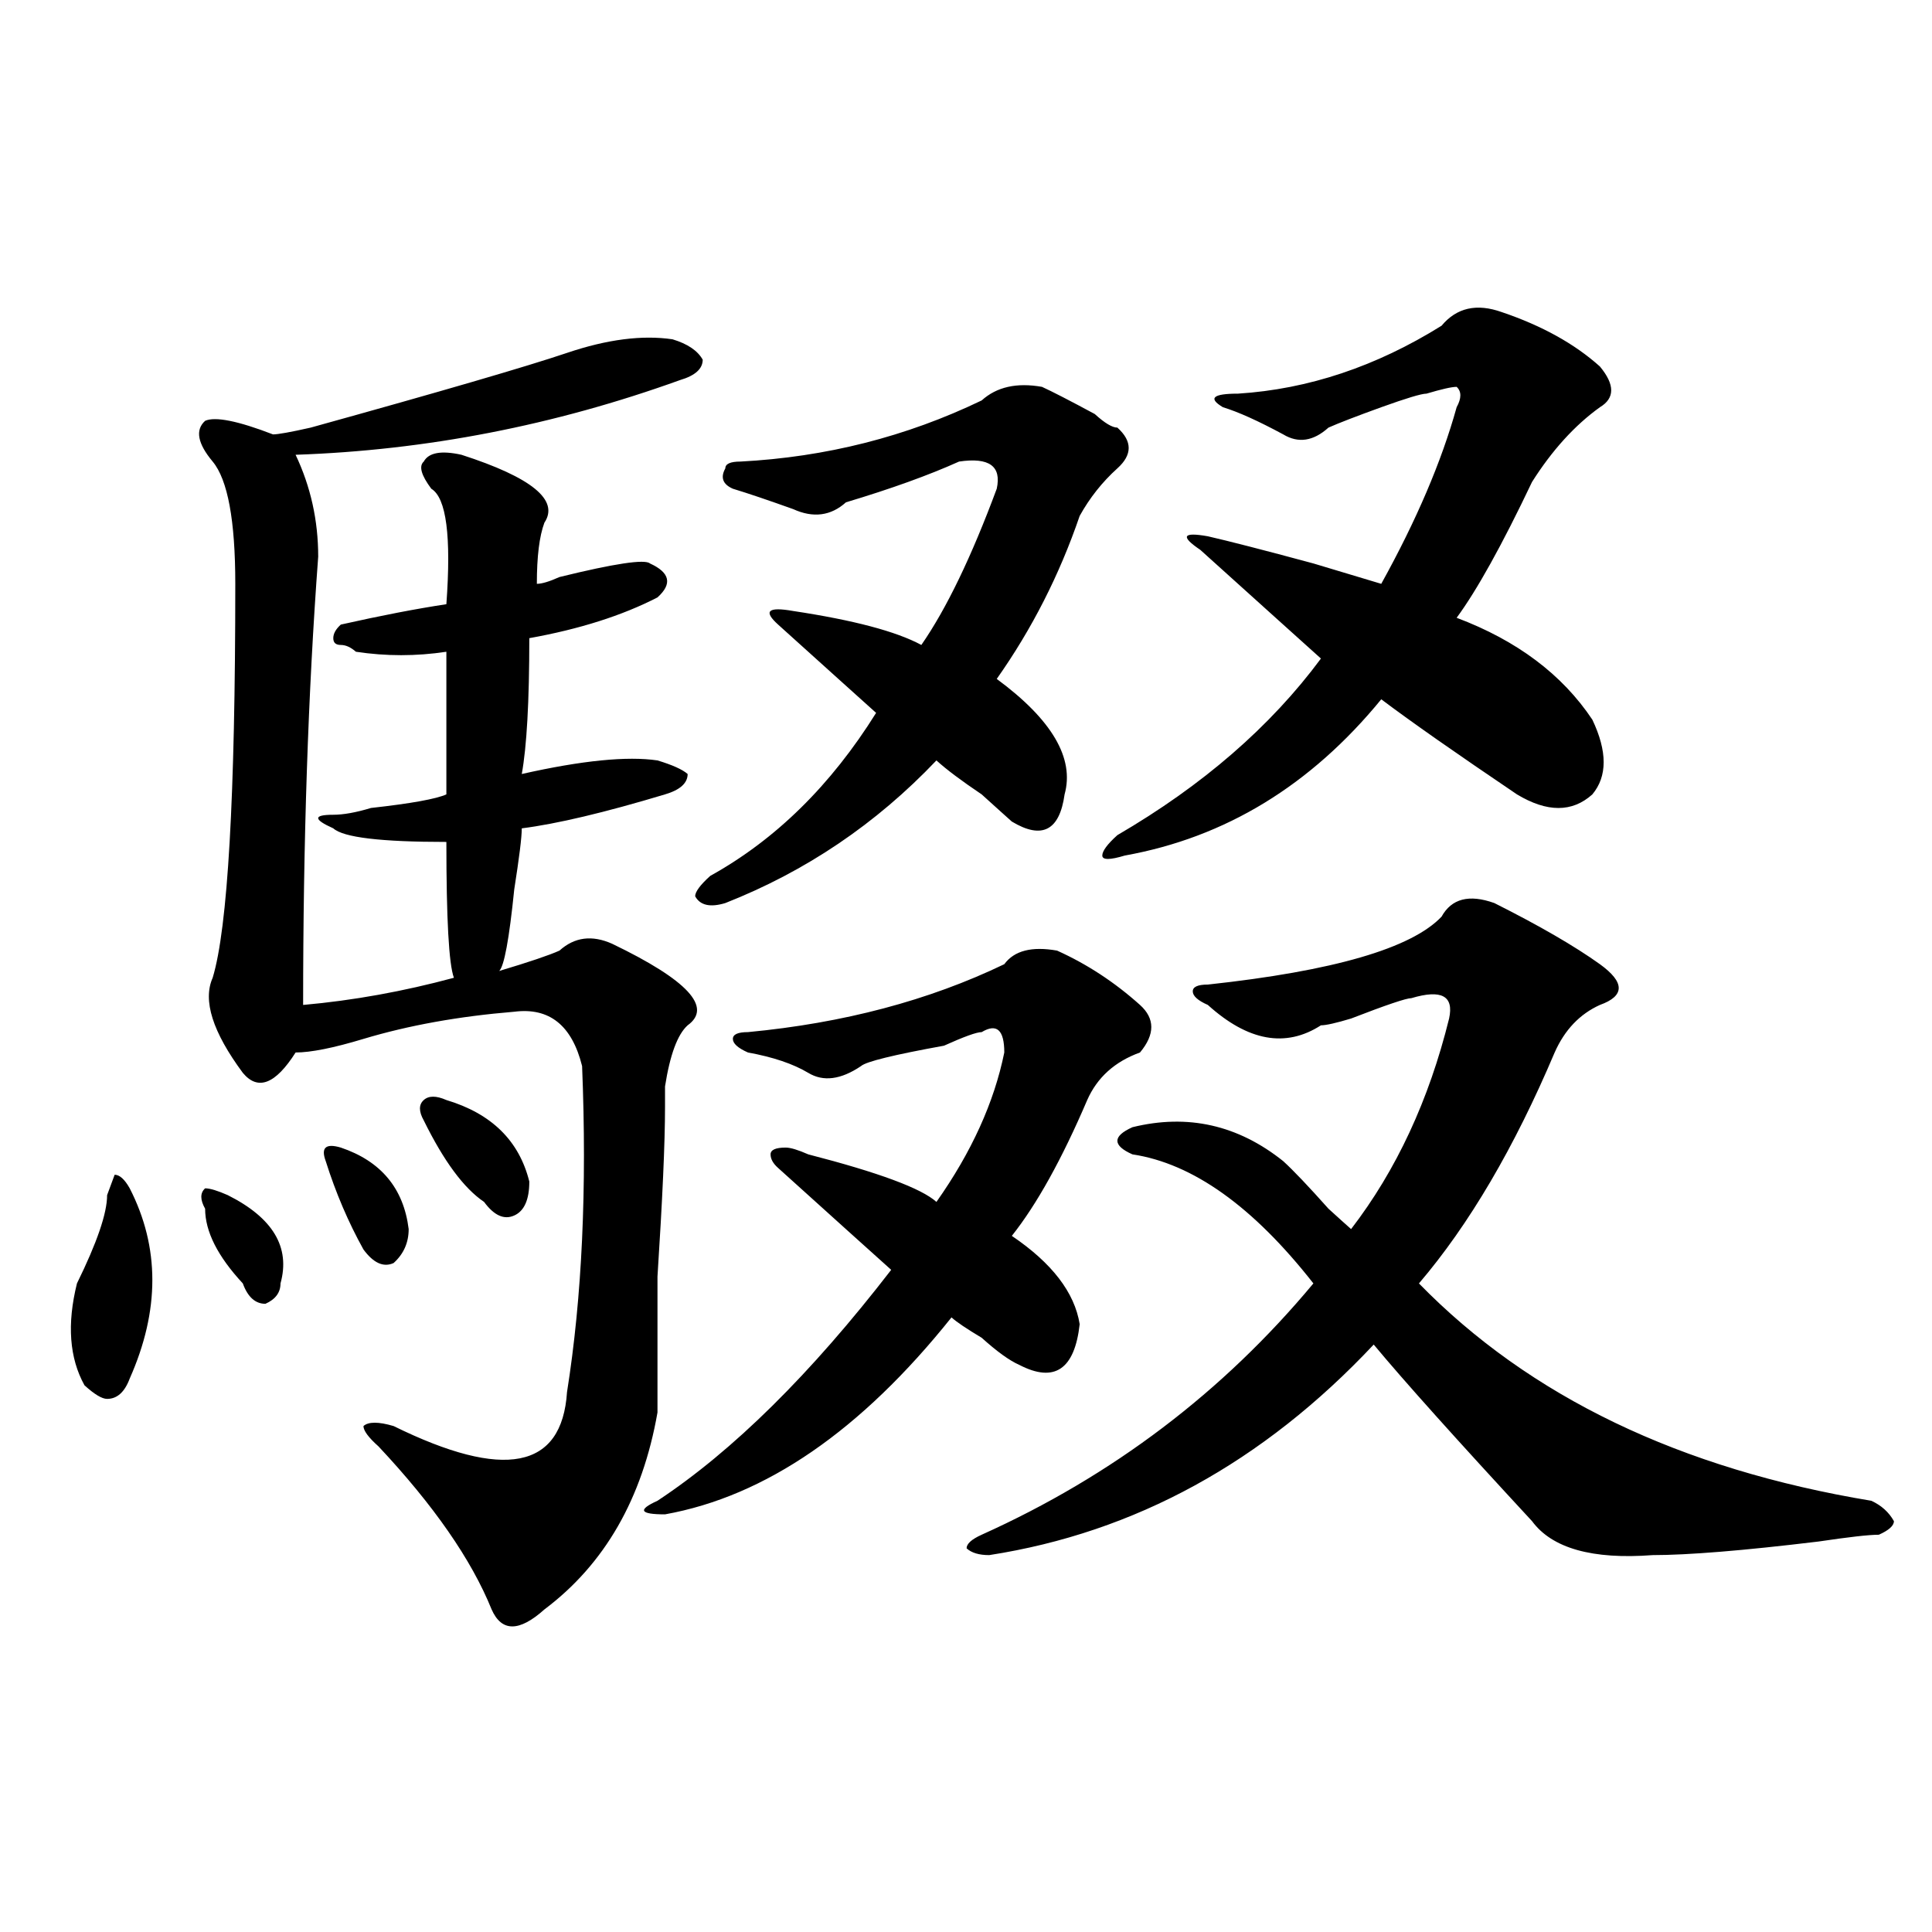<?xml version="1.0" encoding="utf-8"?>
<!-- Generator: Adobe Illustrator 16.0.0, SVG Export Plug-In . SVG Version: 6.00 Build 0)  -->
<!DOCTYPE svg PUBLIC "-//W3C//DTD SVG 1.1//EN" "http://www.w3.org/Graphics/SVG/1.1/DTD/svg11.dtd">
<svg version="1.1" id="图层_1" xmlns="http://www.w3.org/2000/svg" xmlns:xlink="http://www.w3.org/1999/xlink" x="0px" y="0px"
	 width="1000px" height="1000px" viewBox="0 0 1000 1000" enable-background="new 0 0 1000 1000" xml:space="preserve">
<path d="M67.145,615.078c15.609,30.487,15.609,63.281,0,98.438c-2.622,7.031-6.524,10.547-11.707,10.547
	c-2.622,0-6.524-2.308-11.707-7.031c-7.805-14.063-9.146-31.641-3.902-52.734c10.365-21.094,15.609-36.31,15.609-45.703
	l3.902-10.547C61.9,608.047,64.522,610.409,67.145,615.078z M293.48,182.656c20.792-7.031,39.023-9.339,54.633-7.031
	c7.805,2.362,12.987,5.878,15.609,10.547c0,4.724-3.902,8.239-11.707,10.547c-65.06,23.456-131.399,36.364-199.02,38.672
	c7.805,16.425,11.707,34.003,11.707,52.734c-5.244,70.313-7.805,147.656-7.805,232.031c25.975-2.308,52.011-7.031,78.047-14.063
	c-2.622-7.031-3.902-30.433-3.902-70.313c-33.841,0-53.353-2.308-58.535-7.031c-10.427-4.669-10.427-7.031,0-7.031
	c5.183,0,11.707-1.153,19.512-3.516c20.792-2.308,33.779-4.669,39.023-7.031c0-23.401,0-48.011,0-73.828
	c-15.609,2.362-31.219,2.362-46.828,0c-2.622-2.308-5.244-3.516-7.805-3.516c-2.622,0-3.902-1.153-3.902-3.516
	c0-2.308,1.28-4.669,3.902-7.031c20.792-4.669,39.023-8.185,54.633-10.547c2.561-35.156,0-55.042-7.805-59.766
	c-5.244-7.031-6.524-11.7-3.902-14.063c2.561-4.669,9.085-5.823,19.512-3.516c36.401,11.755,50.73,23.456,42.926,35.156
	c-2.622,7.031-3.902,17.578-3.902,31.641c2.561,0,6.463-1.153,11.707-3.516c28.597-7.031,44.206-9.339,46.828-7.031
	c10.365,4.724,11.707,10.547,3.902,17.578c-18.231,9.394-40.365,16.425-66.34,21.094c0,32.849-1.342,56.25-3.902,70.313
	c31.219-7.031,54.633-9.339,70.242-7.031c7.805,2.362,12.987,4.724,15.609,7.031c0,4.724-3.902,8.239-11.707,10.547
	c-31.219,9.394-55.975,15.271-74.145,17.578c0,4.724-1.342,15.271-3.902,31.641c-2.622,25.817-5.244,39.88-7.805,42.188
	c15.609-4.669,25.975-8.185,31.219-10.547c7.805-7.031,16.89-8.185,27.316-3.516c39.023,18.786,52.011,32.849,39.023,42.188
	c-5.244,4.724-9.146,15.271-11.707,31.641c0,4.724,0,8.239,0,10.547c0,18.786-1.342,48.065-3.902,87.891c0,32.849,0,56.25,0,70.313
	c-7.805,44.55-27.316,78.497-58.535,101.953c-13.049,11.7-22.134,11.7-27.316,0c-10.427-25.763-29.938-53.888-58.535-84.375
	c-5.244-4.669-7.805-8.185-7.805-10.547c2.561-2.308,7.805-2.308,15.609,0c57.193,28.125,87.132,22.302,89.754-17.578
	c7.805-49.219,10.365-105.469,7.805-168.75c-5.244-21.094-16.951-30.433-35.121-28.125c-28.658,2.362-54.633,7.031-78.047,14.063
	c-15.609,4.724-27.316,7.031-35.121,7.031c-10.427,16.425-19.512,19.94-27.316,10.547c-15.609-21.094-20.854-37.464-15.609-49.219
	c7.805-25.763,11.707-93.714,11.707-203.906c0-32.794-3.902-53.888-11.707-63.281c-7.805-9.339-9.146-16.37-3.902-21.094
	c5.183-2.308,16.89,0,35.121,7.031c2.561,0,9.085-1.153,19.512-3.516C228.421,202.597,272.627,189.688,293.48,182.656z
	 M106.168,625.625c-2.622-4.669-2.622-8.185,0-10.547c2.561,0,6.463,1.208,11.707,3.516c23.414,11.755,32.499,26.972,27.316,45.703
	c0,4.724-2.622,8.239-7.805,10.547c-5.244,0-9.146-3.516-11.707-10.547C112.631,650.234,106.168,637.38,106.168,625.625z
	 M168.605,601.016c-2.622-7.031,0-9.339,7.805-7.031c20.792,7.031,32.499,21.094,35.121,42.188c0,7.031-2.622,12.909-7.805,17.578
	c-5.244,2.362-10.427,0-15.609-7.031C180.313,632.656,173.788,617.44,168.605,601.016z M219.336,579.922
	c-2.622-4.669-2.622-8.185,0-10.547c2.561-2.308,6.463-2.308,11.707,0c23.414,7.031,37.682,21.094,42.926,42.188
	c0,9.394-2.622,15.271-7.805,17.578c-5.244,2.362-10.427,0-15.609-7.031C240.128,615.078,229.701,601.016,219.336,579.922z
	 M547.133,492.031c15.609,7.031,29.877,16.425,42.926,28.125c7.805,7.031,7.805,15.271,0,24.609
	c-13.049,4.724-22.134,12.909-27.316,24.609c-13.049,30.487-26.036,53.942-39.023,70.313c20.792,14.063,32.499,29.333,35.121,45.703
	c-2.622,23.456-13.049,30.487-31.219,21.094c-5.244-2.308-11.707-7.031-19.512-14.063c-7.805-4.669-13.049-8.185-15.609-10.547
	c-46.828,58.612-96.278,92.614-148.289,101.953c-13.049,0-14.329-2.308-3.902-7.031c39.023-25.763,79.327-65.589,120.973-119.531
	c-10.427-9.339-29.938-26.917-58.535-52.734c-2.622-2.308-3.902-4.669-3.902-7.031c0-2.308,2.561-3.516,7.805-3.516
	c2.561,0,6.463,1.208,11.707,3.516c36.401,9.394,58.535,17.578,66.34,24.609c18.17-25.763,29.877-51.526,35.121-77.344
	c0-11.7-3.902-15.216-11.707-10.547c-2.622,0-9.146,2.362-19.512,7.031c-26.036,4.724-40.365,8.239-42.926,10.547
	c-10.427,7.031-19.512,8.239-27.316,3.516c-7.805-4.669-18.231-8.185-31.219-10.547c-5.244-2.308-7.805-4.669-7.805-7.031
	c0-2.308,2.561-3.516,7.805-3.516c49.389-4.669,93.656-16.37,132.68-35.156C524.999,492.031,534.084,489.724,547.133,492.031z
	 M539.328,200.234c5.183,2.362,14.268,7.031,27.316,14.063c5.183,4.724,9.085,7.031,11.707,7.031c7.805,7.031,7.805,14.063,0,21.094
	s-14.329,15.271-19.512,24.609c-10.427,30.487-24.756,58.612-42.926,84.375c28.597,21.094,40.304,41.034,35.121,59.766
	c-2.622,18.786-11.707,23.456-27.316,14.063c-2.622-2.308-7.805-7.031-15.609-14.063c-10.427-7.031-18.231-12.854-23.414-17.578
	c-31.219,32.849-67.682,57.458-109.266,73.828c-7.805,2.362-13.049,1.208-15.609-3.516c0-2.308,2.561-5.823,7.805-10.547
	c33.779-18.731,62.438-46.856,85.852-84.375c-7.805-7.031-24.756-22.247-50.73-45.703c-7.805-7.031-5.244-9.339,7.805-7.031
	c31.219,4.724,53.291,10.547,66.34,17.578c12.987-18.731,25.975-45.703,39.023-80.859c2.561-11.7-3.902-16.37-19.512-14.063
	c-15.609,7.031-35.121,14.063-58.535,21.094c-7.805,7.031-16.951,8.239-27.316,3.516c-13.049-4.669-23.414-8.185-31.219-10.547
	c-5.244-2.308-6.524-5.823-3.902-10.547c0-2.308,2.561-3.516,7.805-3.516c44.206-2.308,85.852-12.854,124.875-31.641
	C515.914,200.234,526.279,197.927,539.328,200.234z M773.469,467.422c23.414,11.755,41.584,22.302,54.633,31.641
	c12.987,9.394,12.987,16.425,0,21.094c-10.427,4.724-18.231,12.909-23.414,24.609c-20.854,49.219-44.268,89.099-70.242,119.531
	c57.193,58.612,135.24,96.13,234.141,112.5c5.183,2.362,9.085,5.878,11.707,10.547c0,2.362-2.622,4.724-7.805,7.031
	c-5.244,0-15.609,1.208-31.219,3.516c-39.023,4.724-67.682,7.031-85.852,7.031c-31.219,2.362-52.072-3.516-62.438-17.578
	c-39.023-42.188-66.34-72.62-81.949-91.406c-57.255,60.974-123.595,97.284-199.02,108.984c-5.244,0-9.146-1.153-11.707-3.516
	c0-2.308,2.561-4.669,7.805-7.031c67.62-30.433,124.875-73.828,171.703-130.078c-31.219-39.825-62.438-62.073-93.656-66.797
	c-5.244-2.308-7.805-4.669-7.805-7.031c0-2.308,2.561-4.669,7.805-7.031c28.597-7.031,54.633-1.153,78.047,17.578
	c5.183,4.724,12.987,12.909,23.414,24.609c5.183,4.724,9.085,8.239,11.707,10.547c23.414-30.433,40.304-66.797,50.73-108.984
	c2.561-11.7-3.902-15.216-19.512-10.547c-2.622,0-13.049,3.516-31.219,10.547c-7.805,2.362-13.049,3.516-15.609,3.516
	c-18.231,11.755-37.743,8.239-58.535-10.547c-5.244-2.308-7.805-4.669-7.805-7.031c0-2.308,2.561-3.516,7.805-3.516
	c64.998-7.031,105.363-18.731,120.973-35.156C751.335,465.114,760.42,462.753,773.469,467.422z M777.371,161.563
	c20.792,7.031,37.682,16.425,50.73,28.125c7.805,9.394,7.805,16.425,0,21.094c-13.049,9.394-24.756,22.302-35.121,38.672
	c-15.609,32.849-28.658,56.25-39.023,70.313c31.219,11.755,54.633,29.333,70.242,52.734c7.805,16.425,7.805,29.333,0,38.672
	c-10.427,9.394-23.414,9.394-39.023,0c-31.219-21.094-54.633-37.464-70.242-49.219c-36.463,44.55-80.669,71.521-132.68,80.859
	c-7.805,2.362-11.707,2.362-11.707,0c0-2.308,2.561-5.823,7.805-10.547c44.206-25.763,79.327-56.25,105.363-91.406
	c-10.427-9.339-31.219-28.125-62.438-56.25c-10.427-7.031-9.146-9.339,3.902-7.031c10.365,2.362,28.597,7.031,54.633,14.063
	c15.609,4.724,27.316,8.239,35.121,10.547c18.17-32.794,31.219-63.281,39.023-91.406c2.561-4.669,2.561-8.185,0-10.547
	c-2.622,0-7.805,1.208-15.609,3.516c-2.622,0-10.427,2.362-23.414,7.031c-13.049,4.724-22.134,8.239-27.316,10.547
	c-7.805,7.031-15.609,8.239-23.414,3.516c-13.049-7.031-23.414-11.7-31.219-14.063c-7.805-4.669-5.244-7.031,7.805-7.031
	c36.401-2.308,71.522-14.063,105.363-35.156C753.957,159.255,764.322,156.894,777.371,161.563z"/>
</svg>
